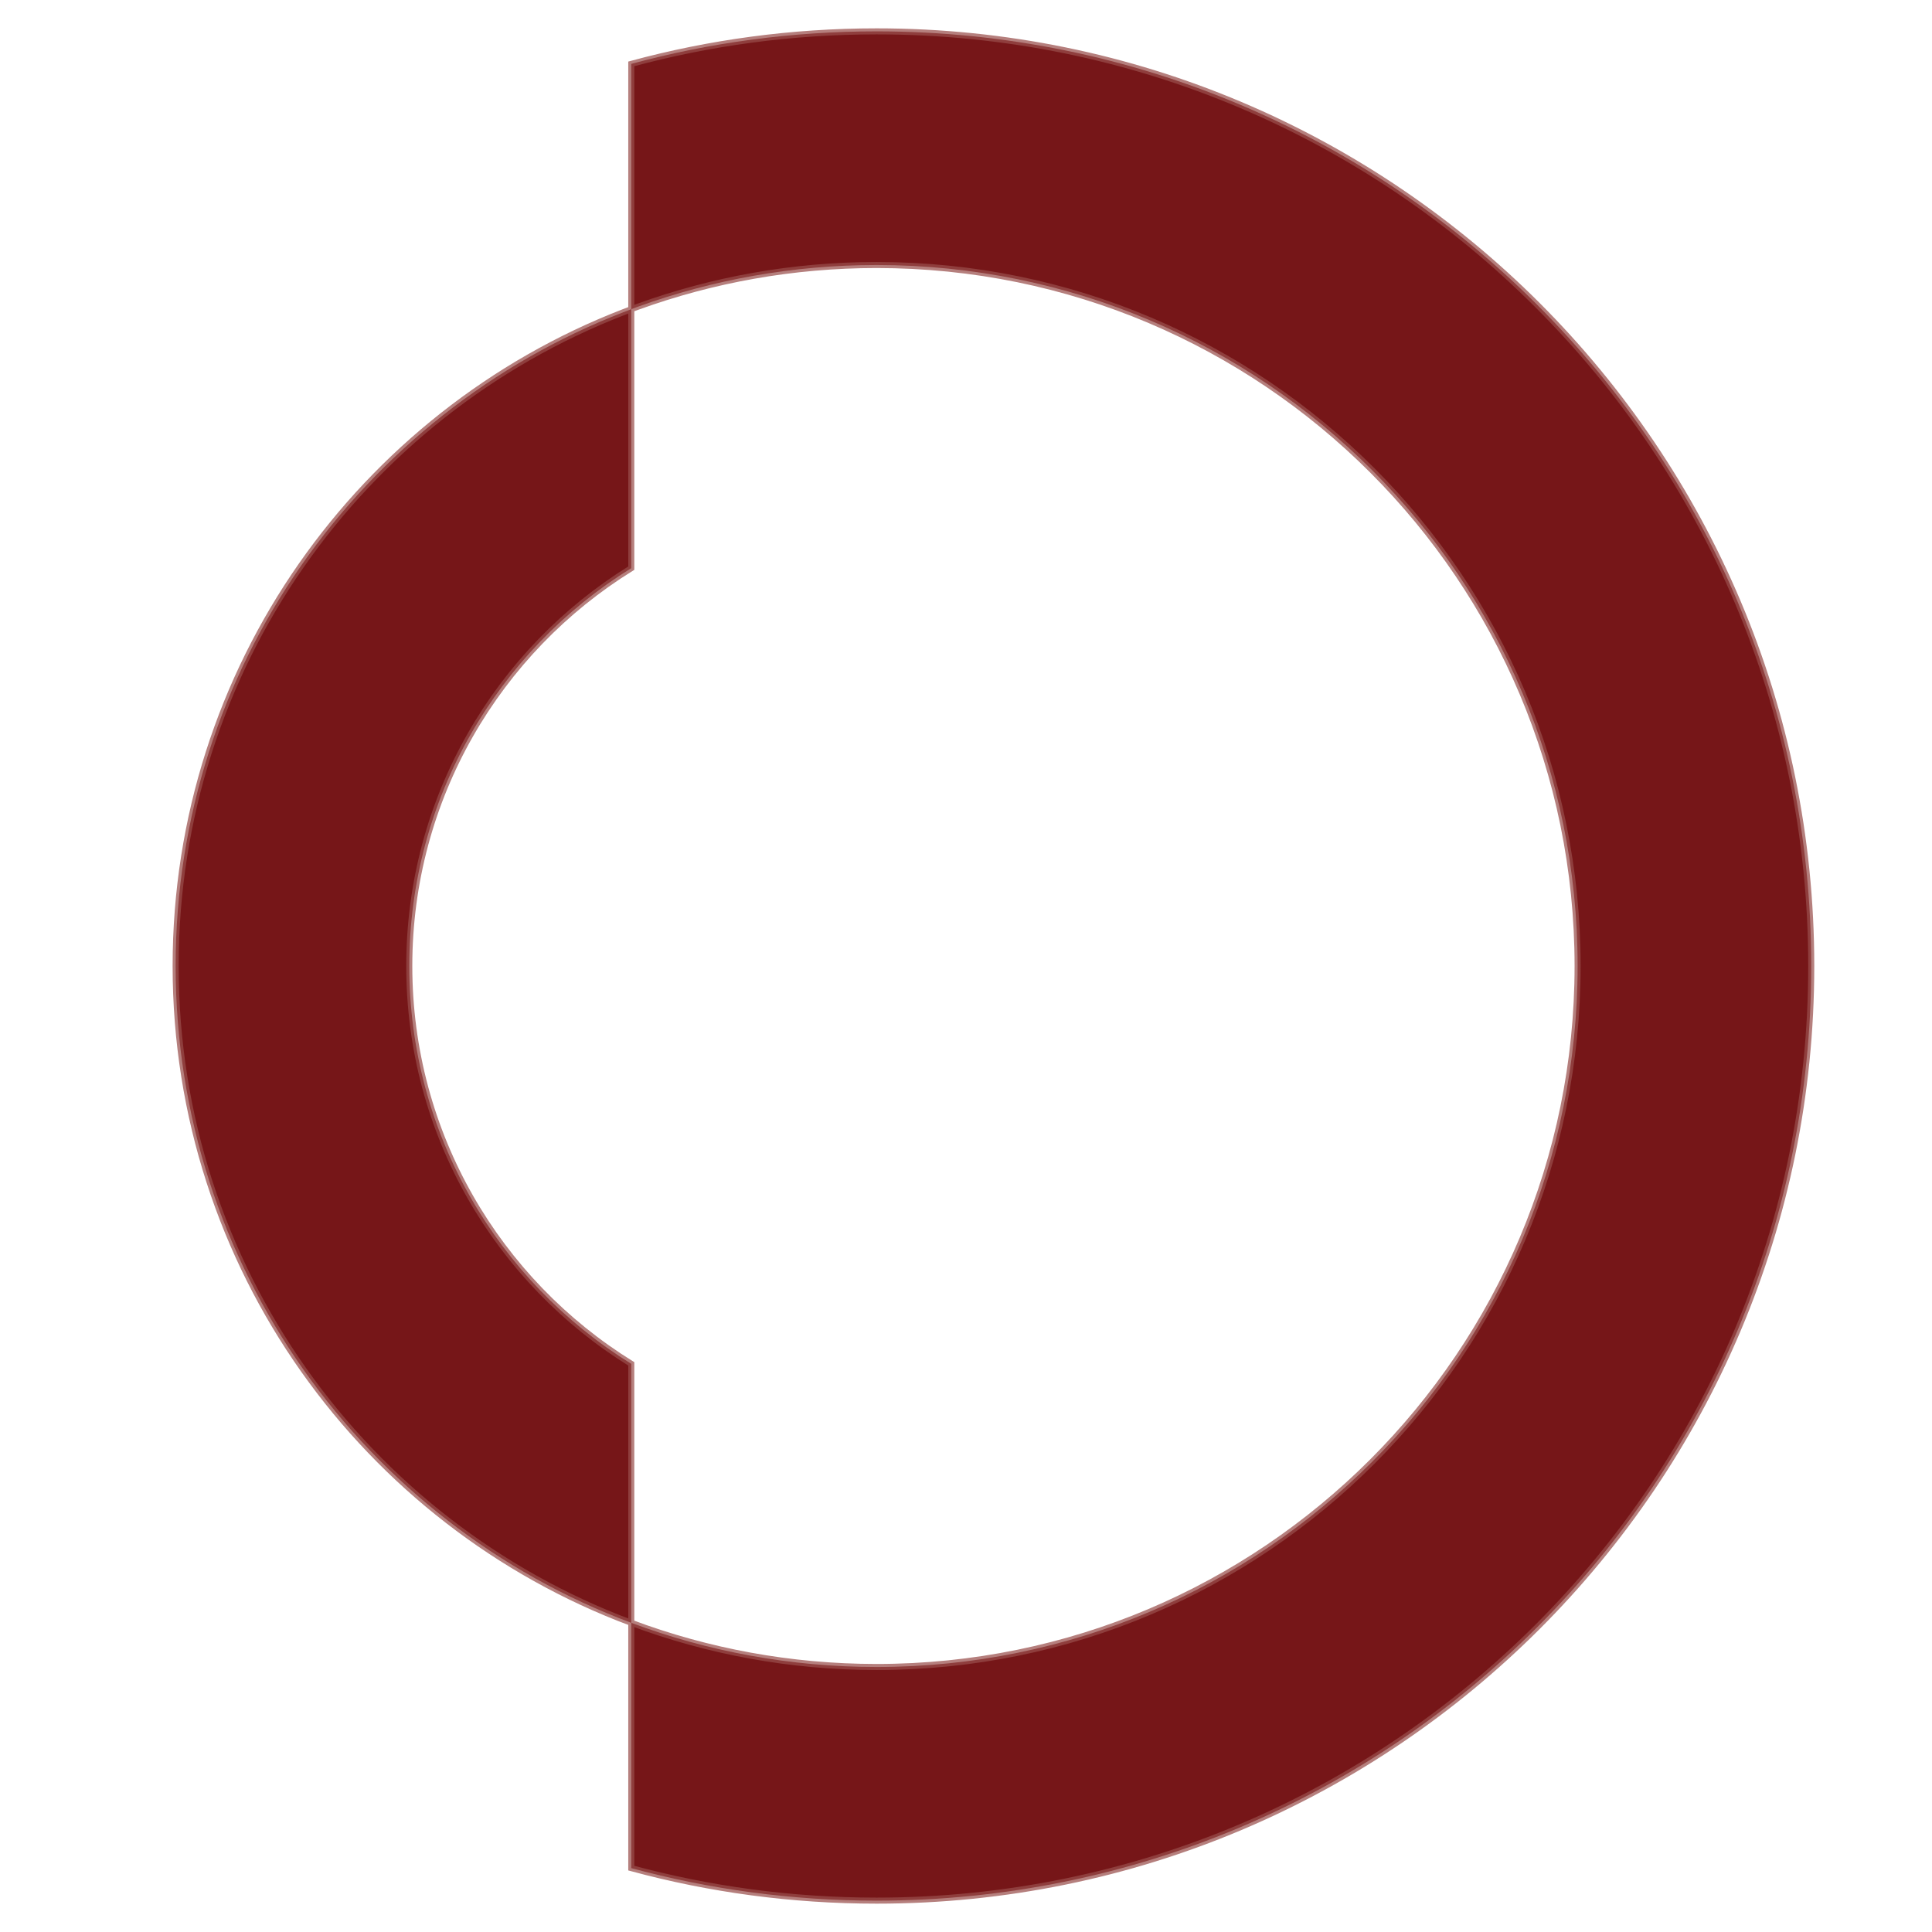 <?xml version="1.0" encoding="UTF-8" standalone="no"?>
<!DOCTYPE svg PUBLIC "-//W3C//DTD SVG 1.1//EN" "http://www.w3.org/Graphics/SVG/1.1/DTD/svg11.dtd">
<svg version="1.1" xmlns="http://www.w3.org/2000/svg" xmlns:xlink="http://www.w3.org/1999/xlink" preserveAspectRatio="xMidYMid meet" viewBox="0 0 640 640" width="640" height="640"><defs><path d="M600 320C600 491 461.39 629.61 290.39 629.61C262.26 629.61 235.02 625.86 209.12 618.84C209.12 610.71 209.12 545.7 209.12 537.58C234.41 547.04 261.8 552.21 290.39 552.21C418.63 552.21 522.6 448.24 522.6 320C522.6 191.76 418.63 87.79 290.39 87.79C262.63 87.79 236.02 92.67 211.35 101.59C211.2 101.64 210.45 101.91 209.12 102.41C209.12 153.89 209.12 182.49 209.12 188.21C165 215.51 135.58 264.32 135.58 320C135.58 375.68 165 424.49 209.12 451.79C209.12 460.37 209.12 529.01 209.12 537.59C120.96 504.64 58.18 419.65 58.18 320C58.18 221.34 119.7 137.05 206.49 103.43C206.66 103.36 207.54 103.03 209.12 102.42C209.12 53.67 209.12 26.58 209.12 21.16C235.02 14.14 262.26 10.39 290.39 10.39C461.39 10.39 600 149 600 320Z" id="a17AhWDXAp"></path></defs><g><g><g><use xlink:href="#a17AhWDXAp" opacity="1" fill="#761618" fill-opacity="1"></use><g><use xlink:href="#a17AhWDXAp" opacity="1" fill-opacity="0" stroke="#994e4b" stroke-width="2" stroke-opacity="0.72"></use></g></g></g></g></svg>